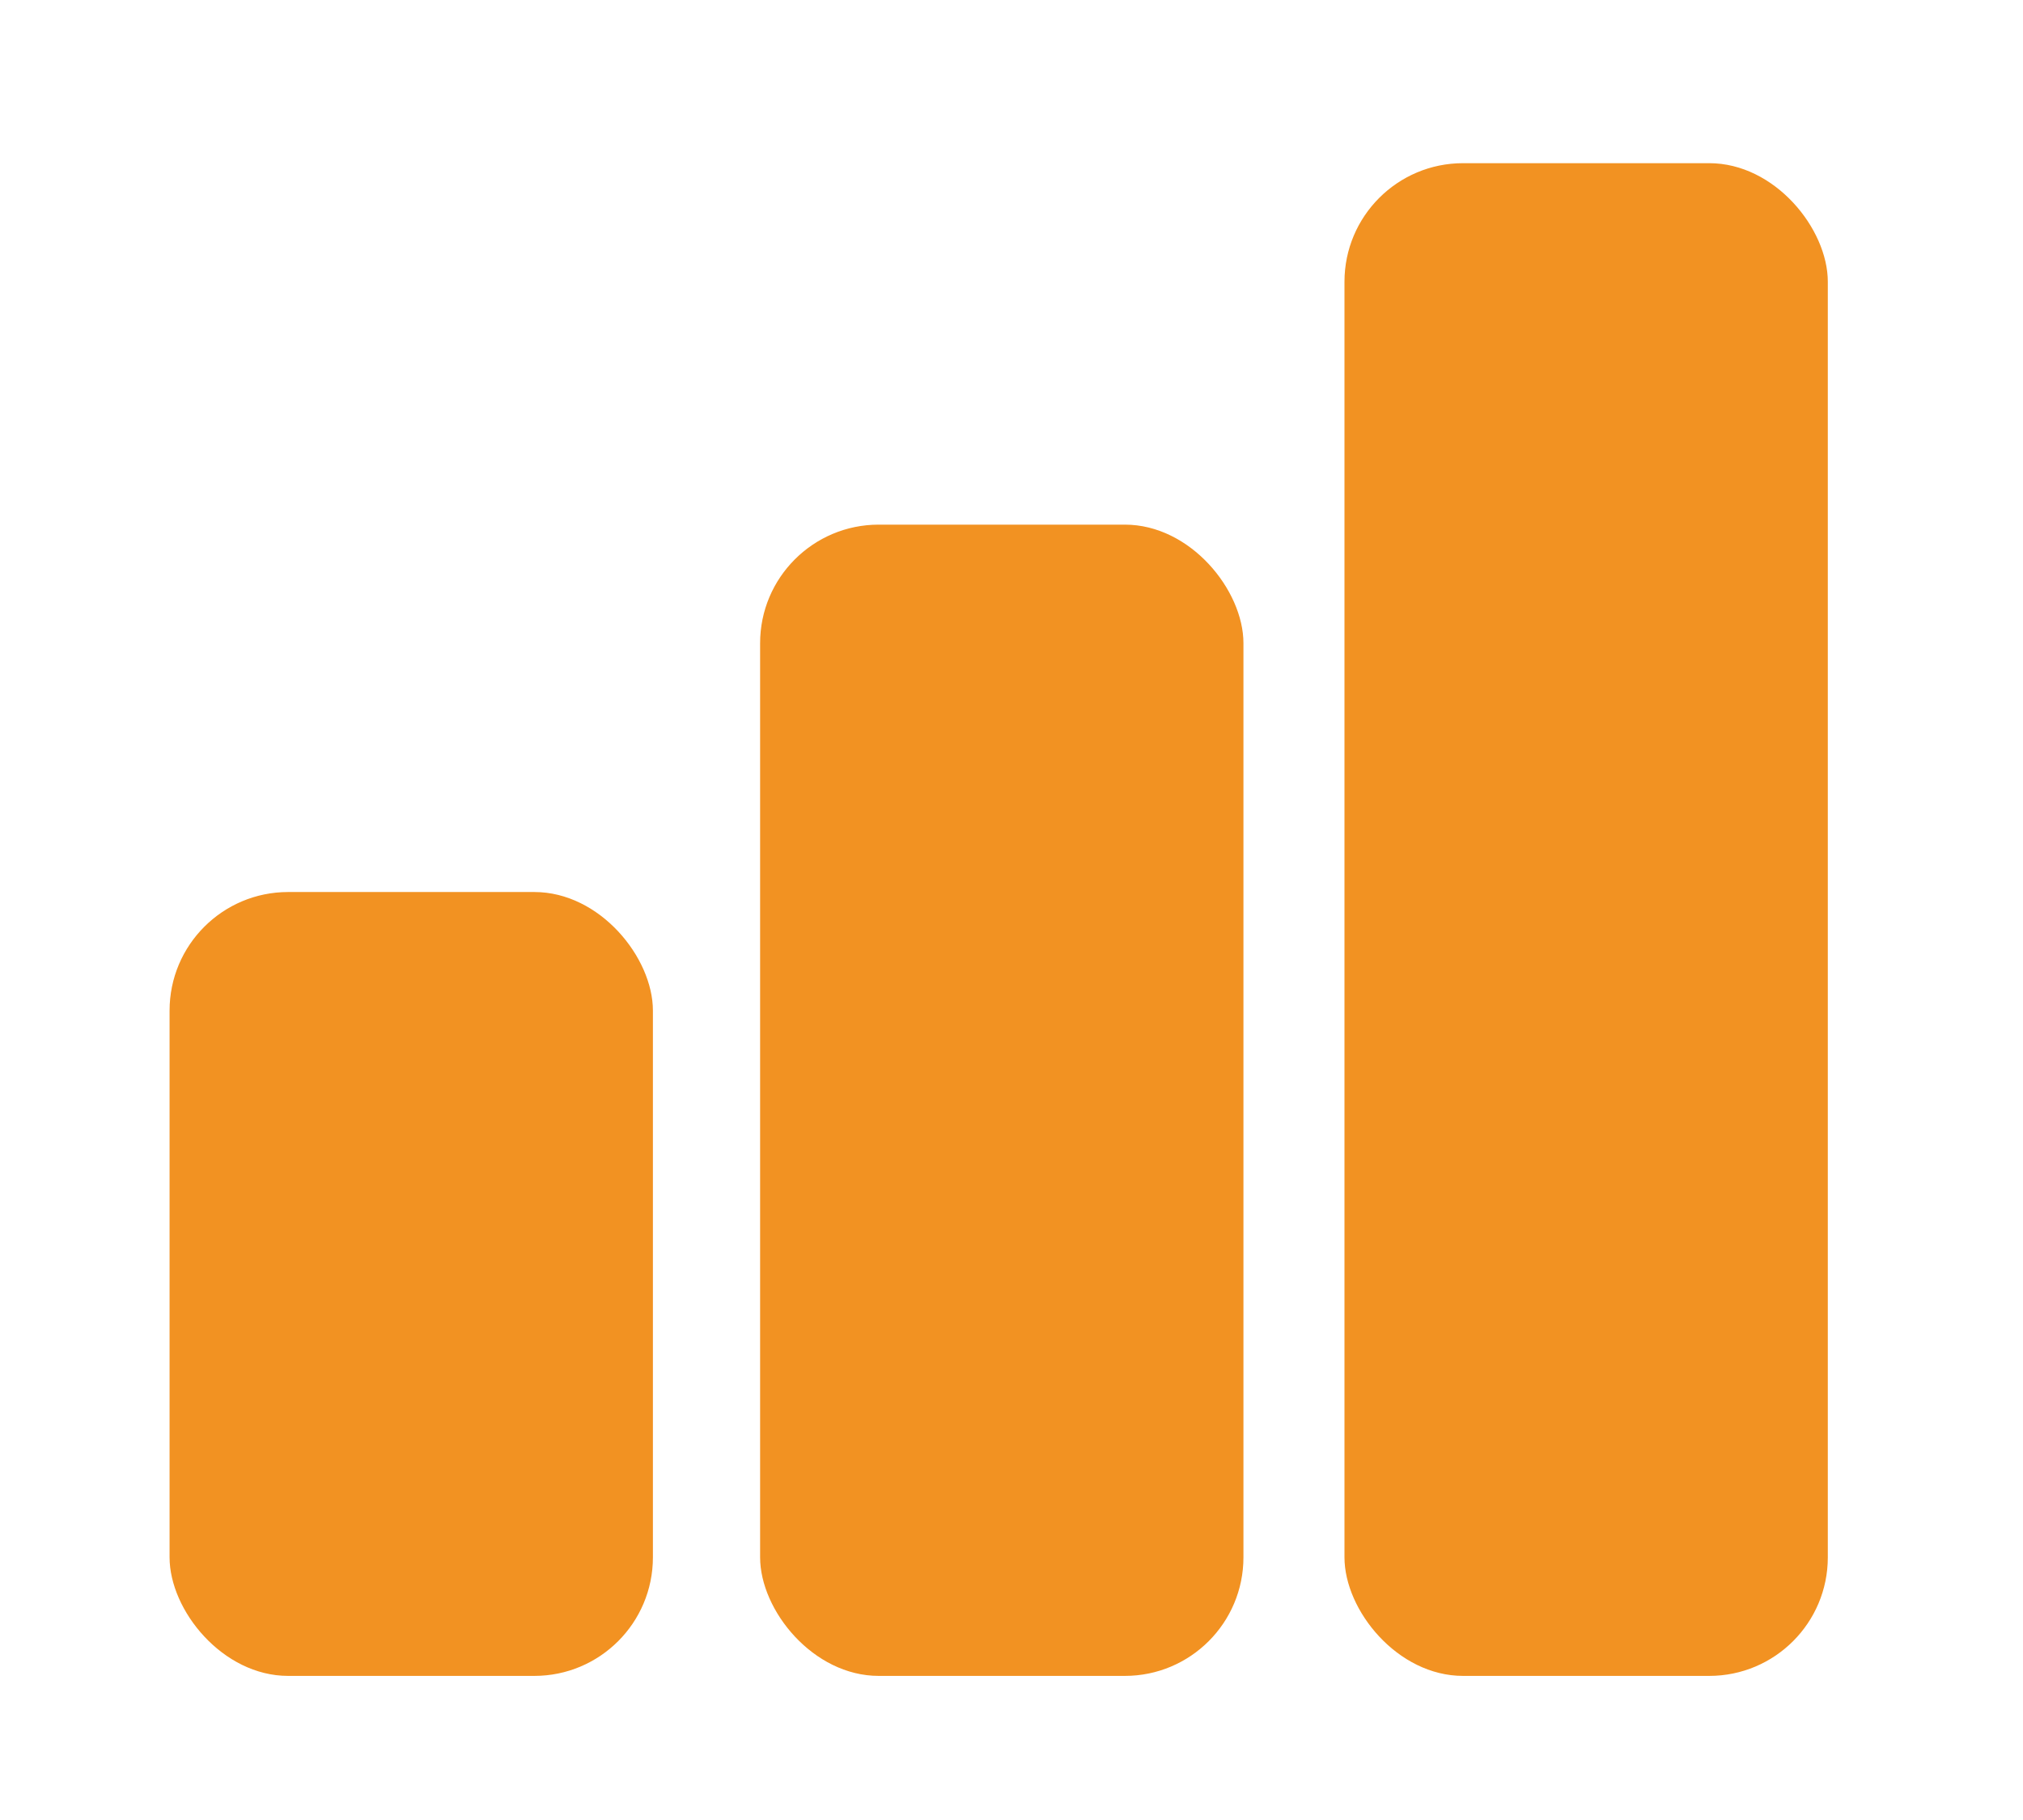 <svg xmlns="http://www.w3.org/2000/svg" id="Calque_1" data-name="Calque 1" viewBox="0 0 85.3 76.74"><defs><style>.cls-1{fill:#f29222;}</style></defs><rect class="cls-1" x="7.15" y="37.61" width="20.38" height="33.05" rx="5"></rect><rect class="cls-1" x="32.05" y="22.12" width="20.38" height="48.54" rx="5"></rect><rect class="cls-1" x="56.69" y="6.88" width="20.38" height="63.78" rx="5"></rect></svg>